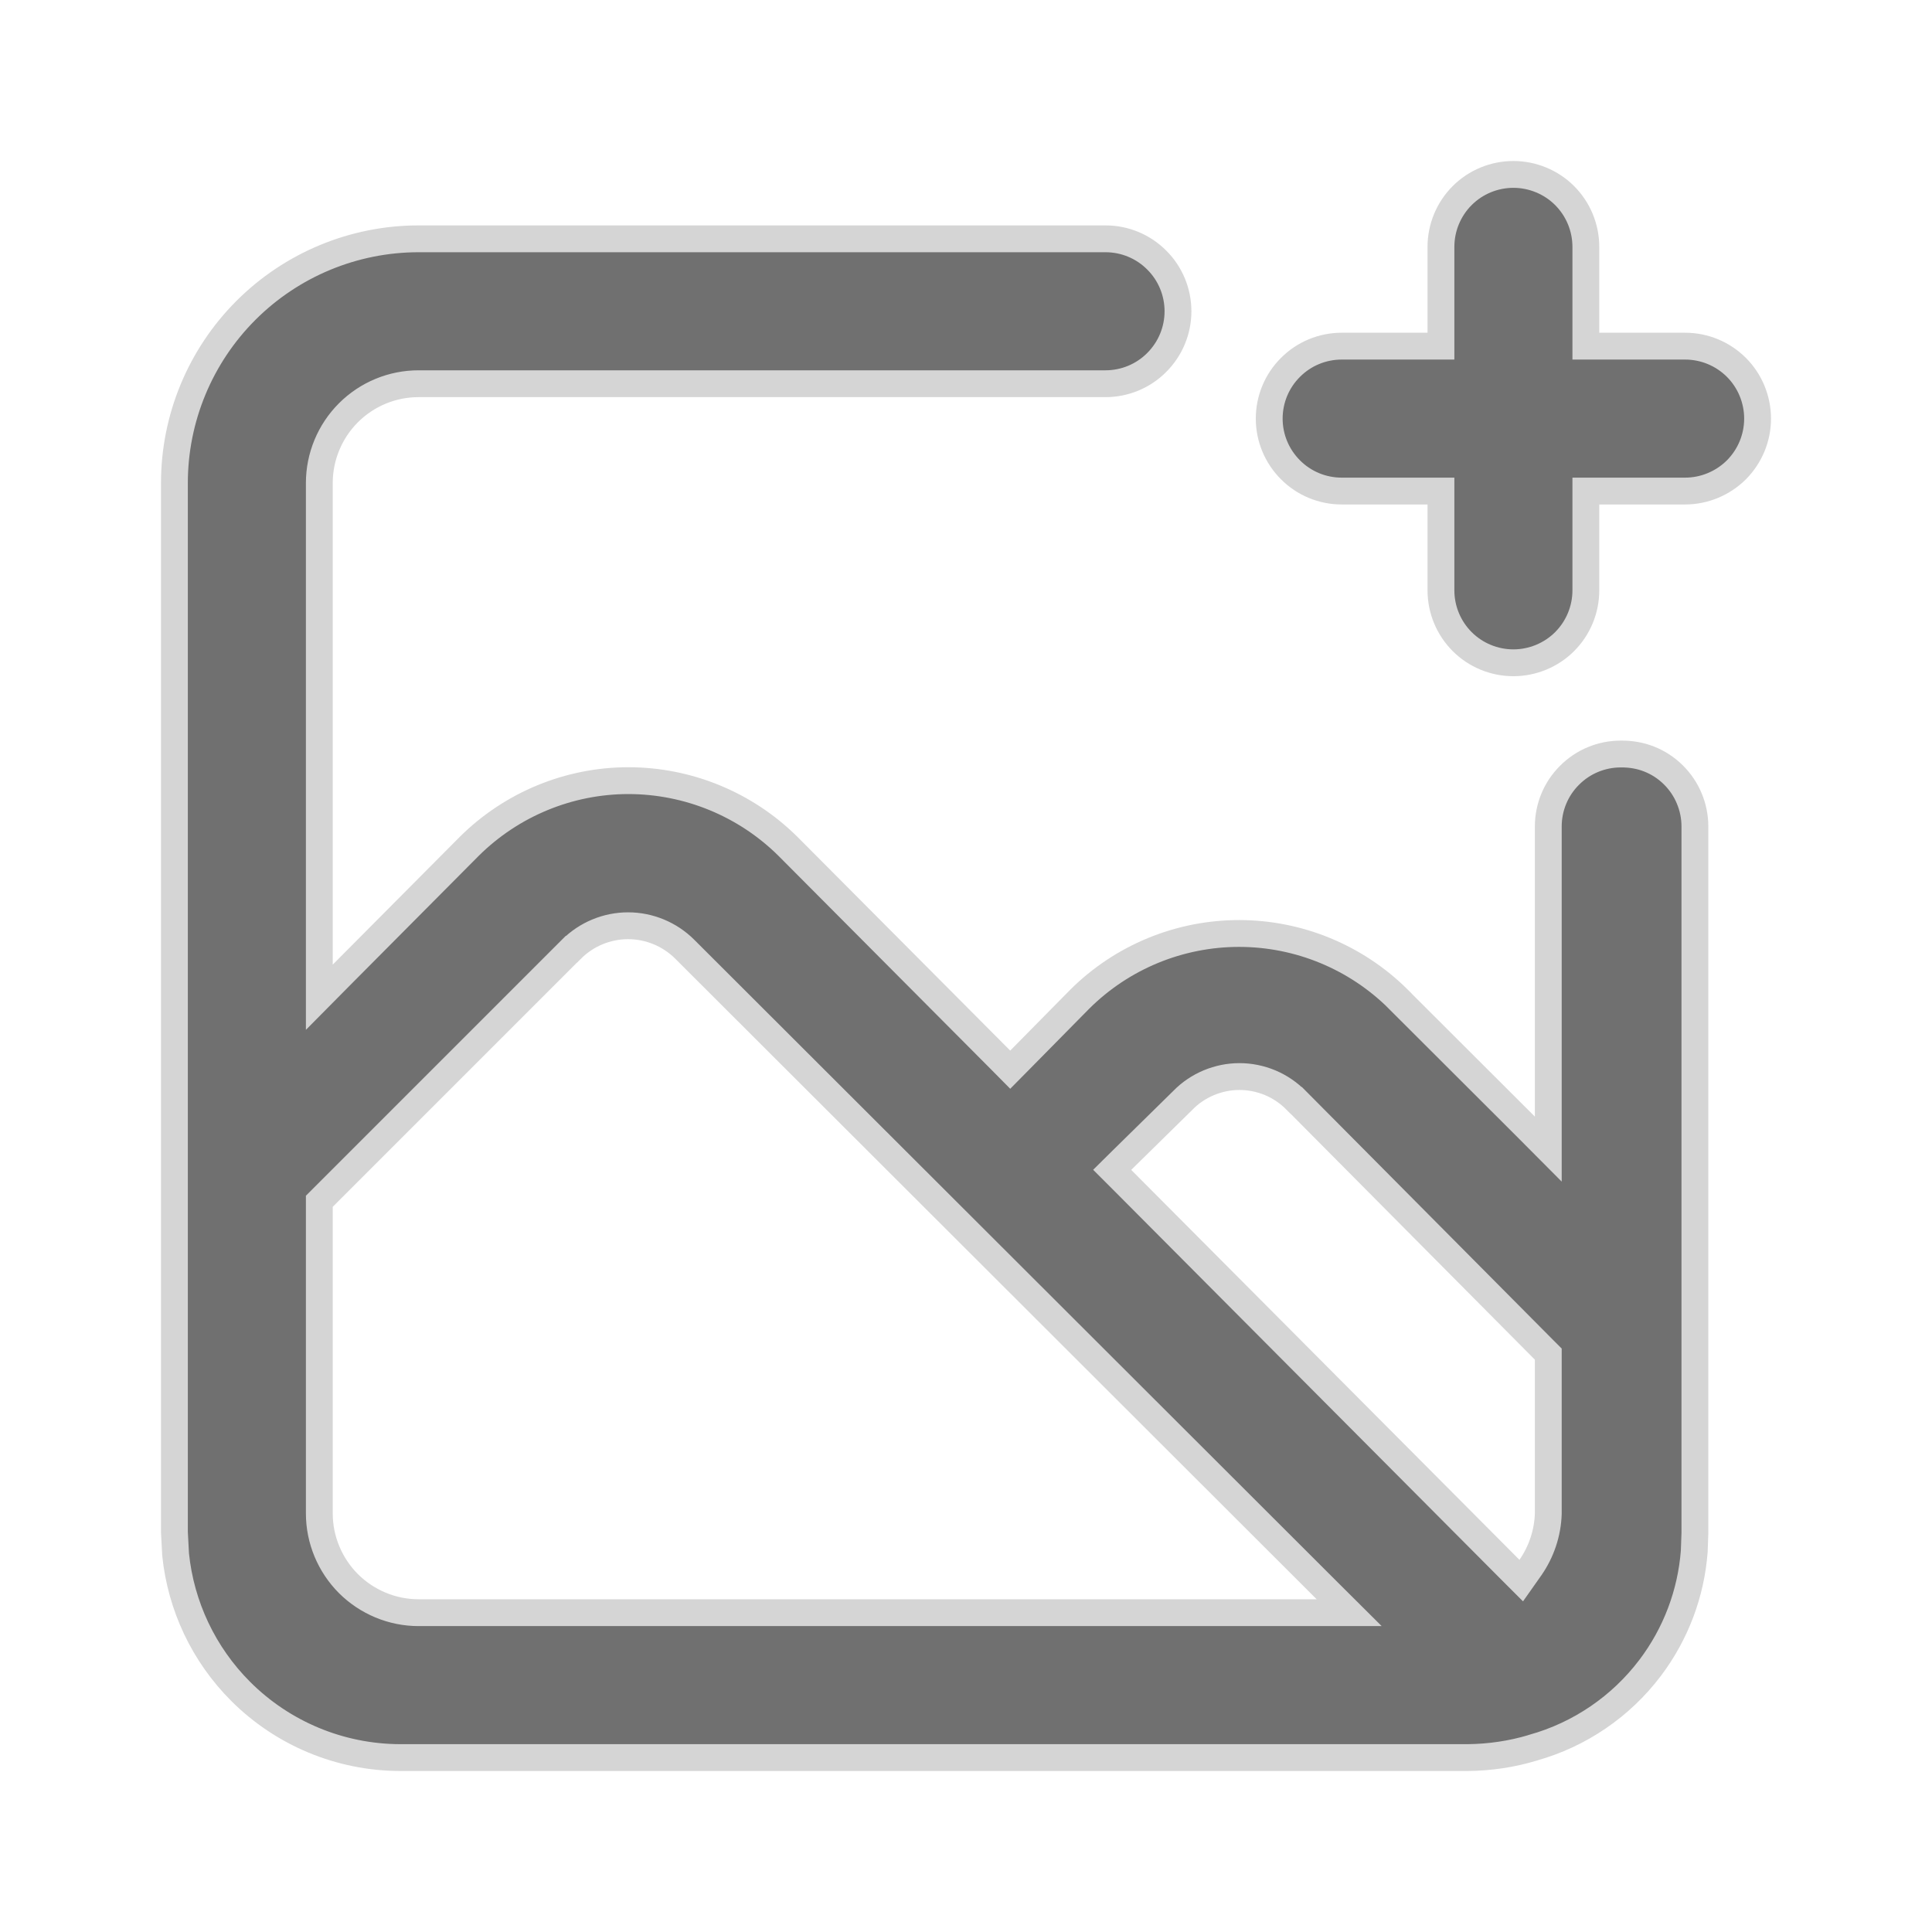 <svg width="18" height="18" viewBox="0 0 18 18" fill="none" xmlns="http://www.w3.org/2000/svg">
<path d="M3.9 2.225H10.3C10.479 2.225 10.651 2.296 10.777 2.423C10.904 2.549 10.975 2.721 10.975 2.9C10.975 3.079 10.904 3.25 10.777 3.377C10.651 3.504 10.479 3.575 10.3 3.575H3.9C3.655 3.575 3.42 3.672 3.246 3.846C3.073 4.019 2.975 4.255 2.975 4.5V9.291L3.188 9.076L4.372 7.885C4.767 7.493 5.301 7.273 5.856 7.273C6.412 7.274 6.945 7.493 7.34 7.884L9.323 9.876L9.412 9.966L9.501 9.876L10.06 9.309C10.454 8.917 10.988 8.697 11.544 8.697C12.1 8.697 12.633 8.917 13.027 9.308V9.309L14.212 10.492L14.425 10.706V7.7C14.425 7.521 14.496 7.349 14.623 7.223C14.749 7.096 14.921 7.025 15.1 7.025H15.102C15.192 7.024 15.282 7.039 15.365 7.072C15.449 7.105 15.525 7.155 15.589 7.218C15.653 7.281 15.704 7.356 15.738 7.438C15.773 7.521 15.791 7.61 15.791 7.7V14.284L15.785 14.453C15.755 14.846 15.613 15.223 15.374 15.539C15.101 15.9 14.718 16.161 14.282 16.283L14.28 16.284C14.084 16.343 13.88 16.373 13.675 16.375H3.725C3.168 16.373 2.635 16.151 2.242 15.758C1.898 15.414 1.685 14.963 1.636 14.482L1.625 14.275V4.5C1.625 3.897 1.865 3.318 2.291 2.892C2.718 2.465 3.297 2.225 3.9 2.225ZM5.852 8.625C5.654 8.625 5.464 8.704 5.324 8.844H5.323L2.975 11.192V14.1C2.975 14.345 3.073 14.58 3.246 14.754C3.42 14.927 3.655 15.025 3.9 15.025H12.57L12.356 14.812L6.38 8.844C6.24 8.704 6.049 8.625 5.852 8.625ZM14.1 1.625C14.278 1.625 14.451 1.696 14.577 1.822C14.704 1.949 14.775 2.121 14.775 2.3V3.225H15.7C15.879 3.225 16.051 3.296 16.178 3.423C16.304 3.549 16.375 3.722 16.375 3.9C16.375 4.079 16.304 4.25 16.178 4.377C16.051 4.503 15.879 4.575 15.7 4.575H14.775V5.5C14.775 5.679 14.704 5.851 14.577 5.978C14.451 6.104 14.278 6.175 14.1 6.175C13.921 6.175 13.749 6.104 13.623 5.978C13.496 5.851 13.425 5.679 13.425 5.5V4.575H12.5C12.321 4.575 12.149 4.504 12.023 4.377C11.896 4.25 11.825 4.079 11.825 3.9C11.825 3.721 11.896 3.549 12.023 3.423C12.149 3.296 12.321 3.225 12.5 3.225H13.425V2.3C13.425 2.121 13.496 1.949 13.623 1.822C13.749 1.696 13.921 1.625 14.1 1.625ZM14.425 12.616L14.389 12.58L12.077 10.252H12.076C12.007 10.182 11.925 10.126 11.835 10.088C11.744 10.05 11.646 10.03 11.548 10.03C11.449 10.03 11.352 10.05 11.261 10.088C11.171 10.126 11.089 10.181 11.021 10.251L10.452 10.81L10.362 10.899L10.451 10.988L14.067 14.62L14.173 14.726L14.259 14.604C14.361 14.457 14.419 14.283 14.425 14.104V12.616Z" fill="#707070" stroke="#D5D5D5" stroke-width="0.25"/>
</svg>
